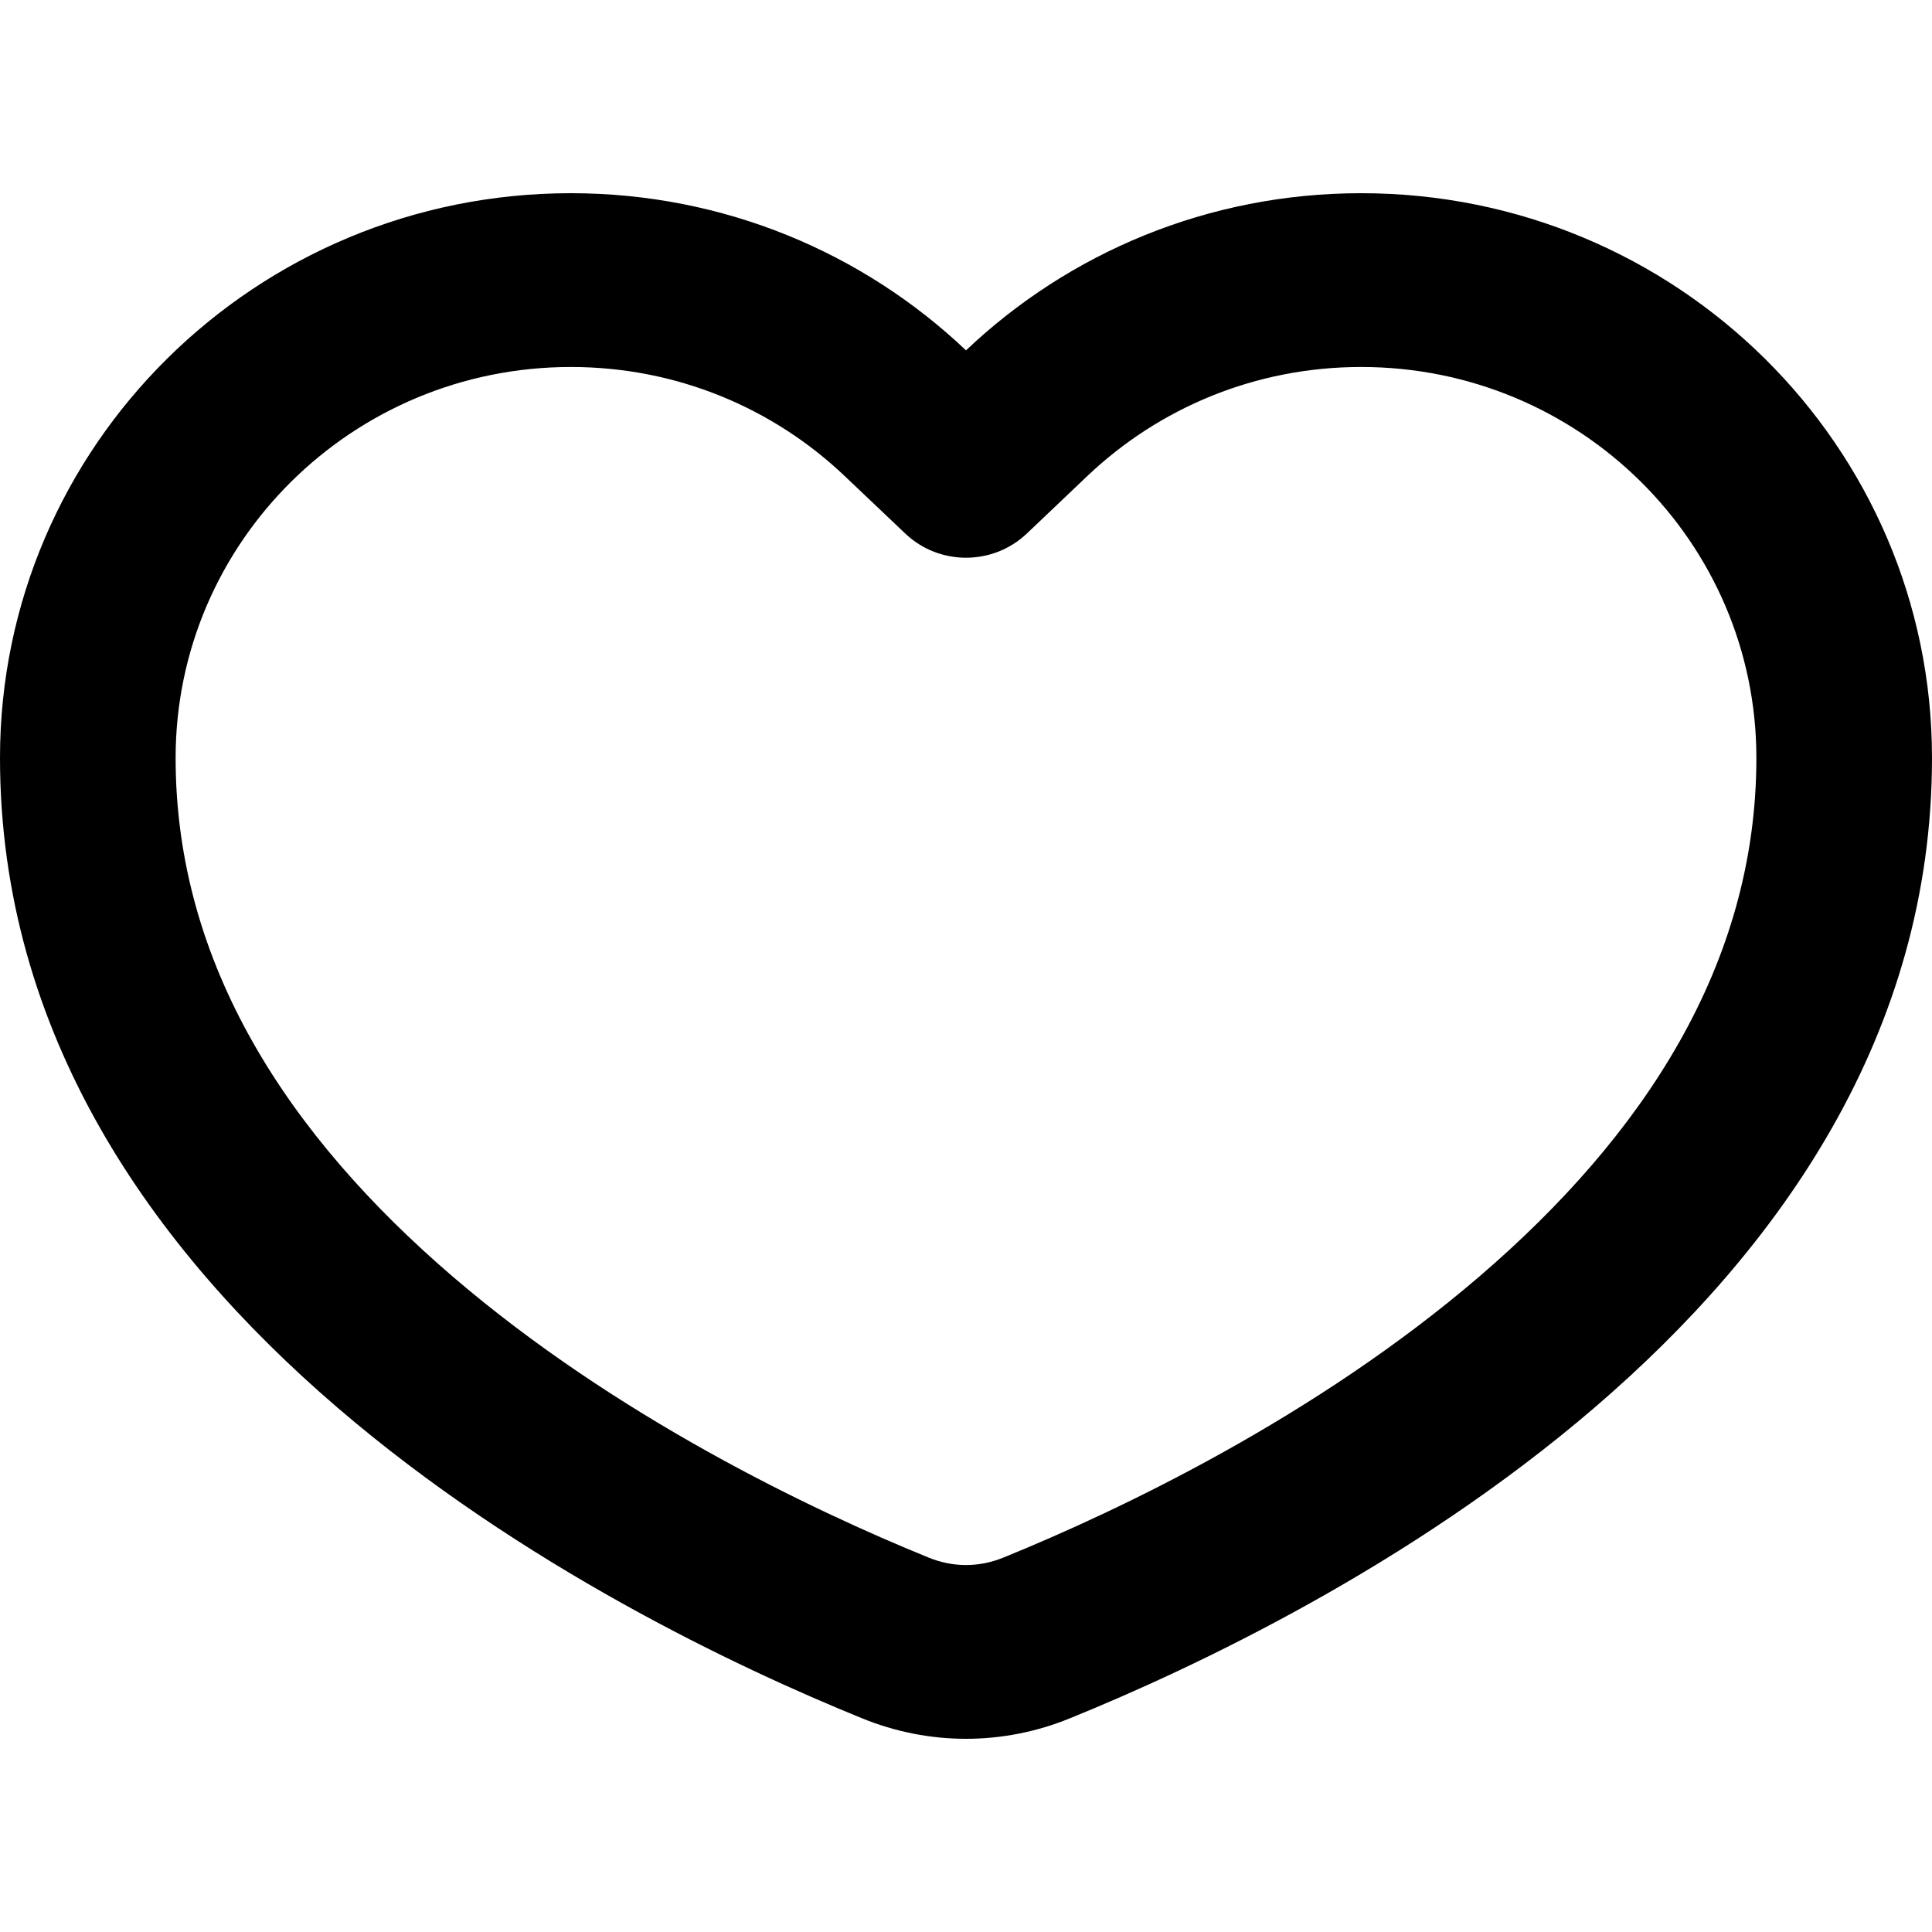 <svg width="20" height="20" viewBox="0 0 20 16" fill="none" xmlns="http://www.w3.org/2000/svg">
<path fill-rule="evenodd" clip-rule="evenodd" d="M10.63 3.523C10.278 3.857 9.722 3.857 9.371 3.523L8.741 2.925C8.004 2.226 7.009 1.799 5.909 1.799C3.65 1.799 1.818 3.611 1.818 5.846C1.818 7.988 2.991 9.758 4.683 11.212C6.378 12.667 8.403 13.632 9.613 14.124C9.866 14.227 10.134 14.227 10.387 14.124C11.597 13.632 13.622 12.667 15.317 11.212C17.009 9.758 18.182 7.988 18.182 5.846C18.182 3.611 16.35 1.799 14.091 1.799C12.991 1.799 11.996 2.226 11.259 2.925L10.63 3.523ZM10 1.627C8.938 0.619 7.497 0 5.909 0C2.646 0 0 2.617 0 5.846C0 11.573 6.337 14.736 8.922 15.787C9.618 16.071 10.382 16.071 11.078 15.787C13.663 14.736 20 11.573 20 5.846C20 2.617 17.354 0 14.091 0C12.503 0 11.062 0.619 10 1.627Z" fill="black"/>
</svg>

